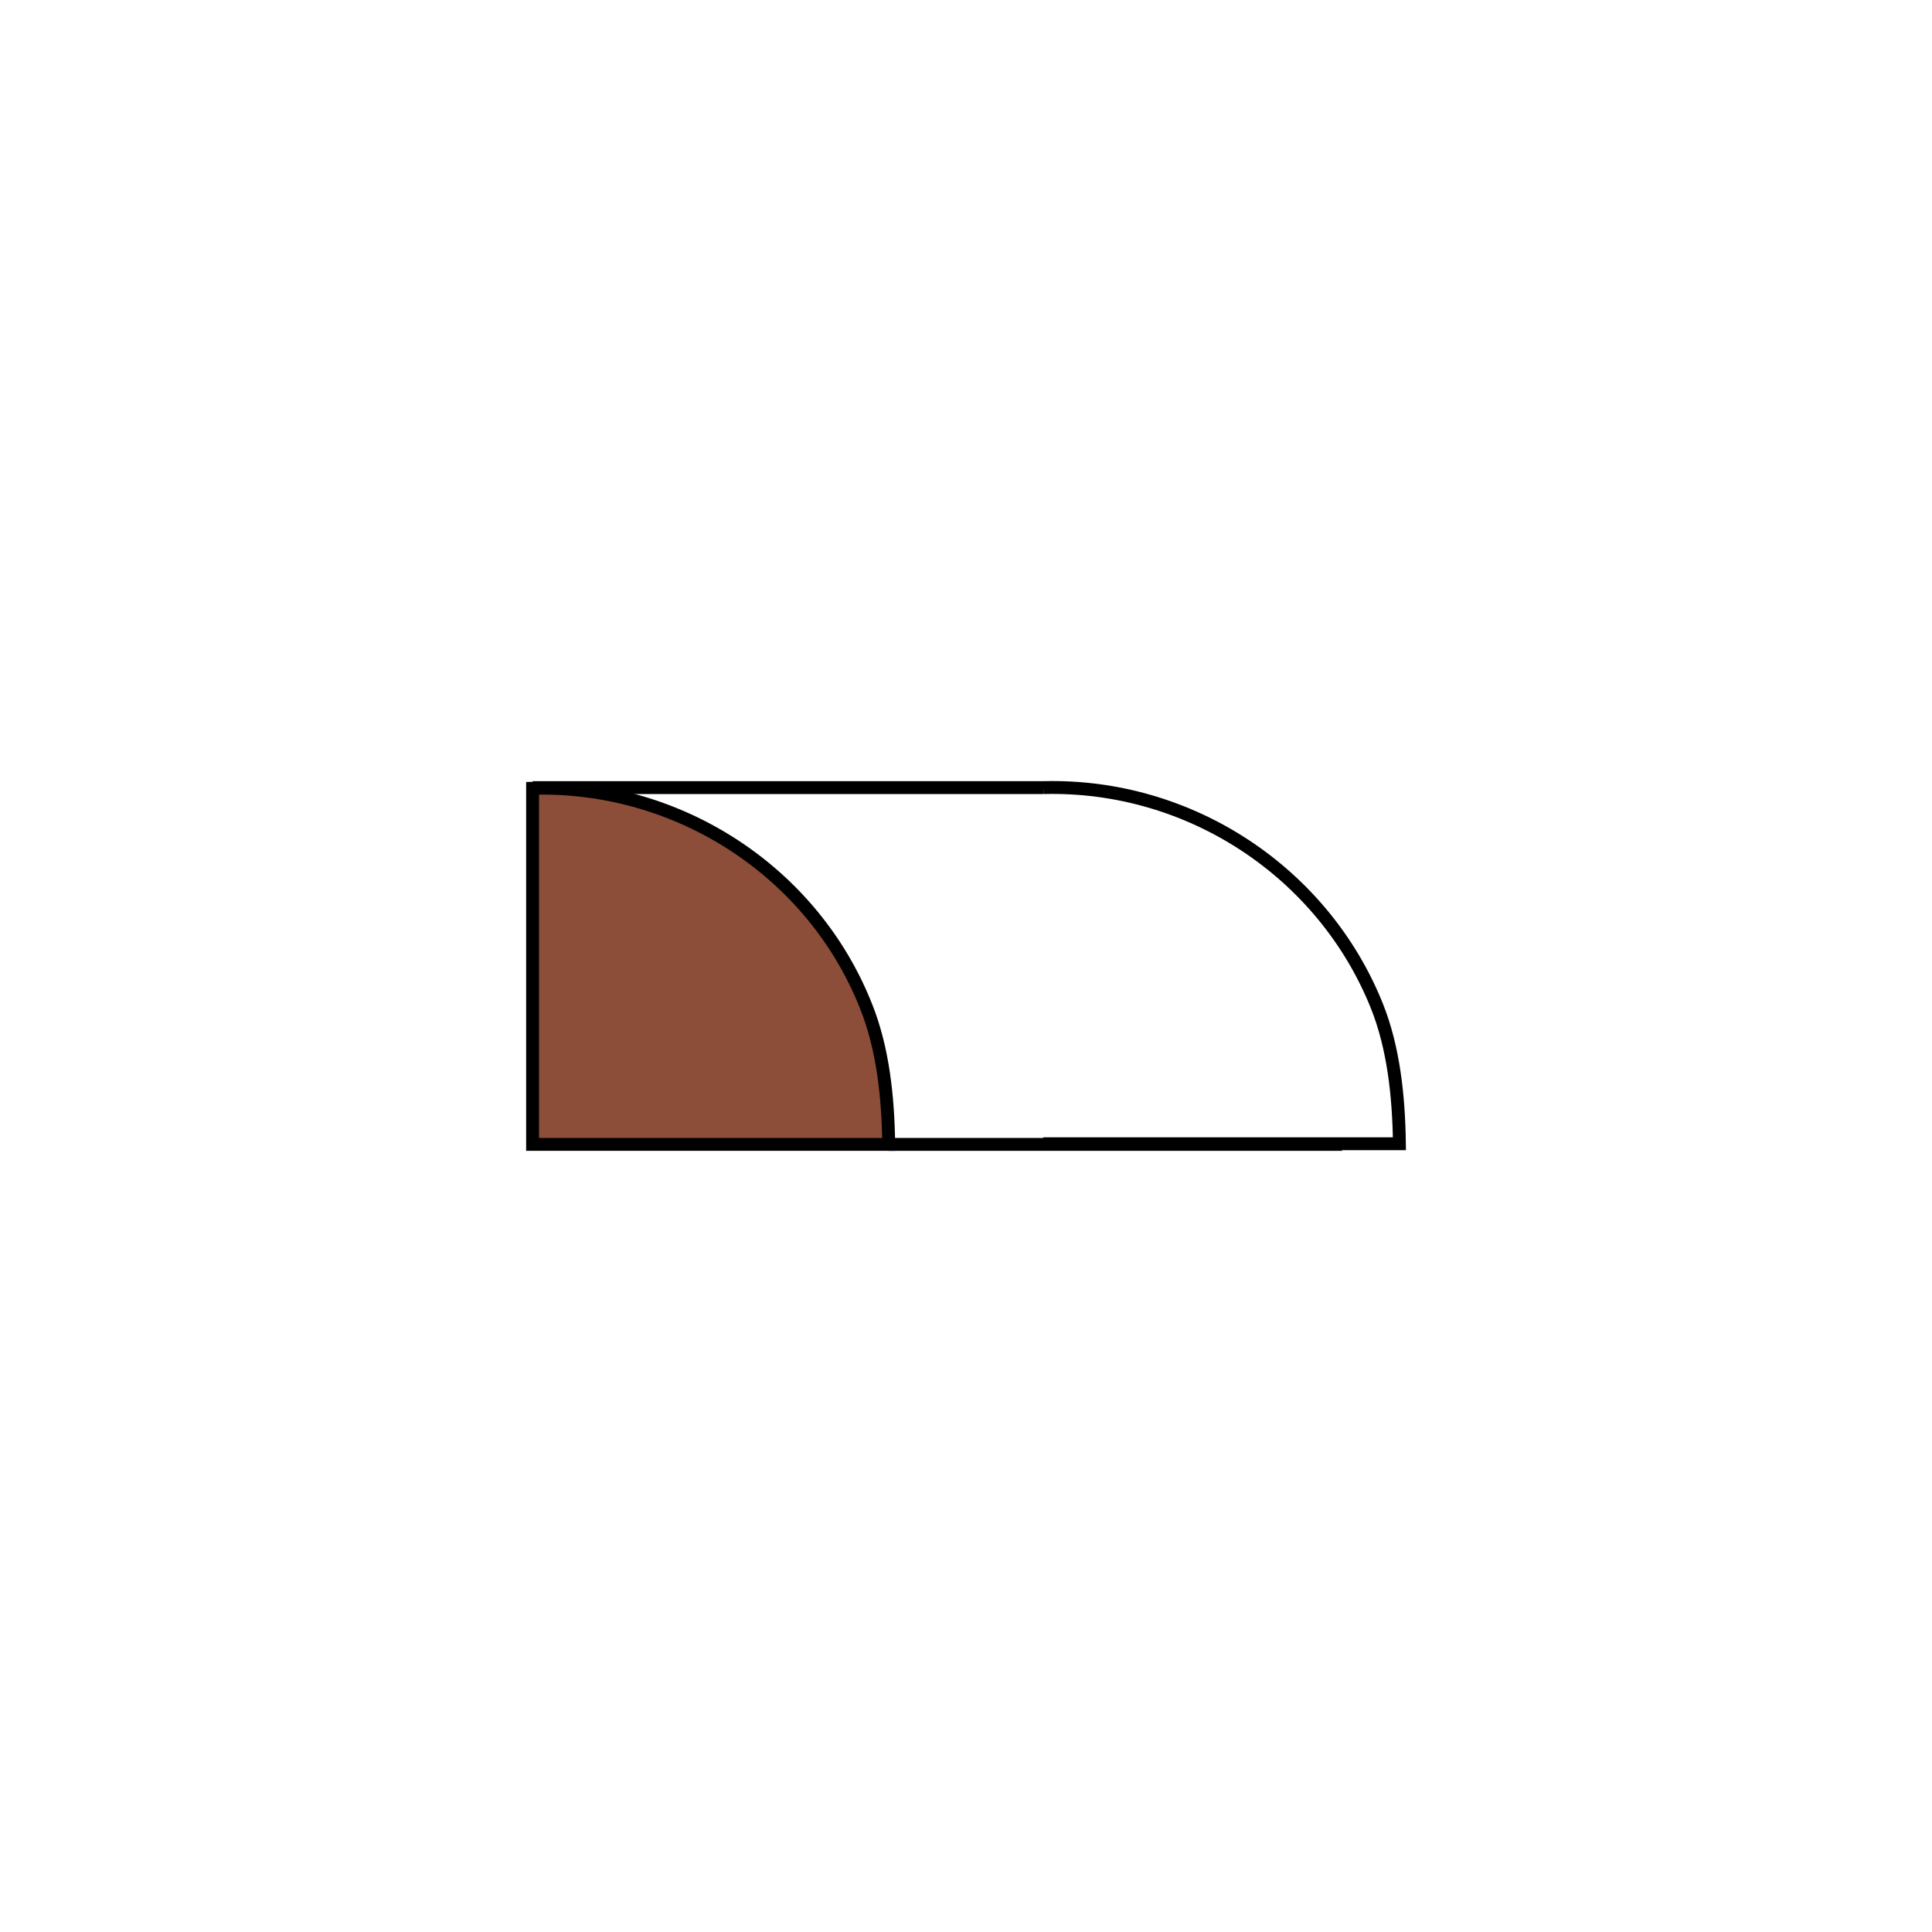 <?xml version="1.0" encoding="utf-8"?>
<!-- Generator: Adobe Illustrator 18.0.0, SVG Export Plug-In . SVG Version: 6.00 Build 0)  -->
<!DOCTYPE svg PUBLIC "-//W3C//DTD SVG 1.1//EN" "http://www.w3.org/Graphics/SVG/1.1/DTD/svg11.dtd">
<svg version="1.1" id="Layer_1" xmlns="http://www.w3.org/2000/svg" xmlns:xlink="http://www.w3.org/1999/xlink" x="0px" y="0px"
	 viewBox="0 0 300 300" enable-background="new 0 0 300 300" xml:space="preserve">
<g>
	<path fill="#8C4E38" stroke="#000000" stroke-width="2" d="M134.5,156.3c2.6,6.5,3.4,14,3.5,21.4H82.7v-55.3
		C105.5,121.8,126.3,135.5,134.5,156.3z"/>
	<path fill="none" stroke="#000000" stroke-width="2" d="M162,122.3c22.8-0.6,43.5,13.2,51.8,33.9c2.6,6.5,3.4,14,3.5,21.4H162"/>
	<line fill="none" stroke="#000000" stroke-width="2" x1="162" y1="122.3" x2="82.7" y2="122.3"/>
	<line fill="none" stroke="#000000" stroke-width="2" x1="138" y1="177.7" x2="208.4" y2="177.7"/>
</g>
</svg>
